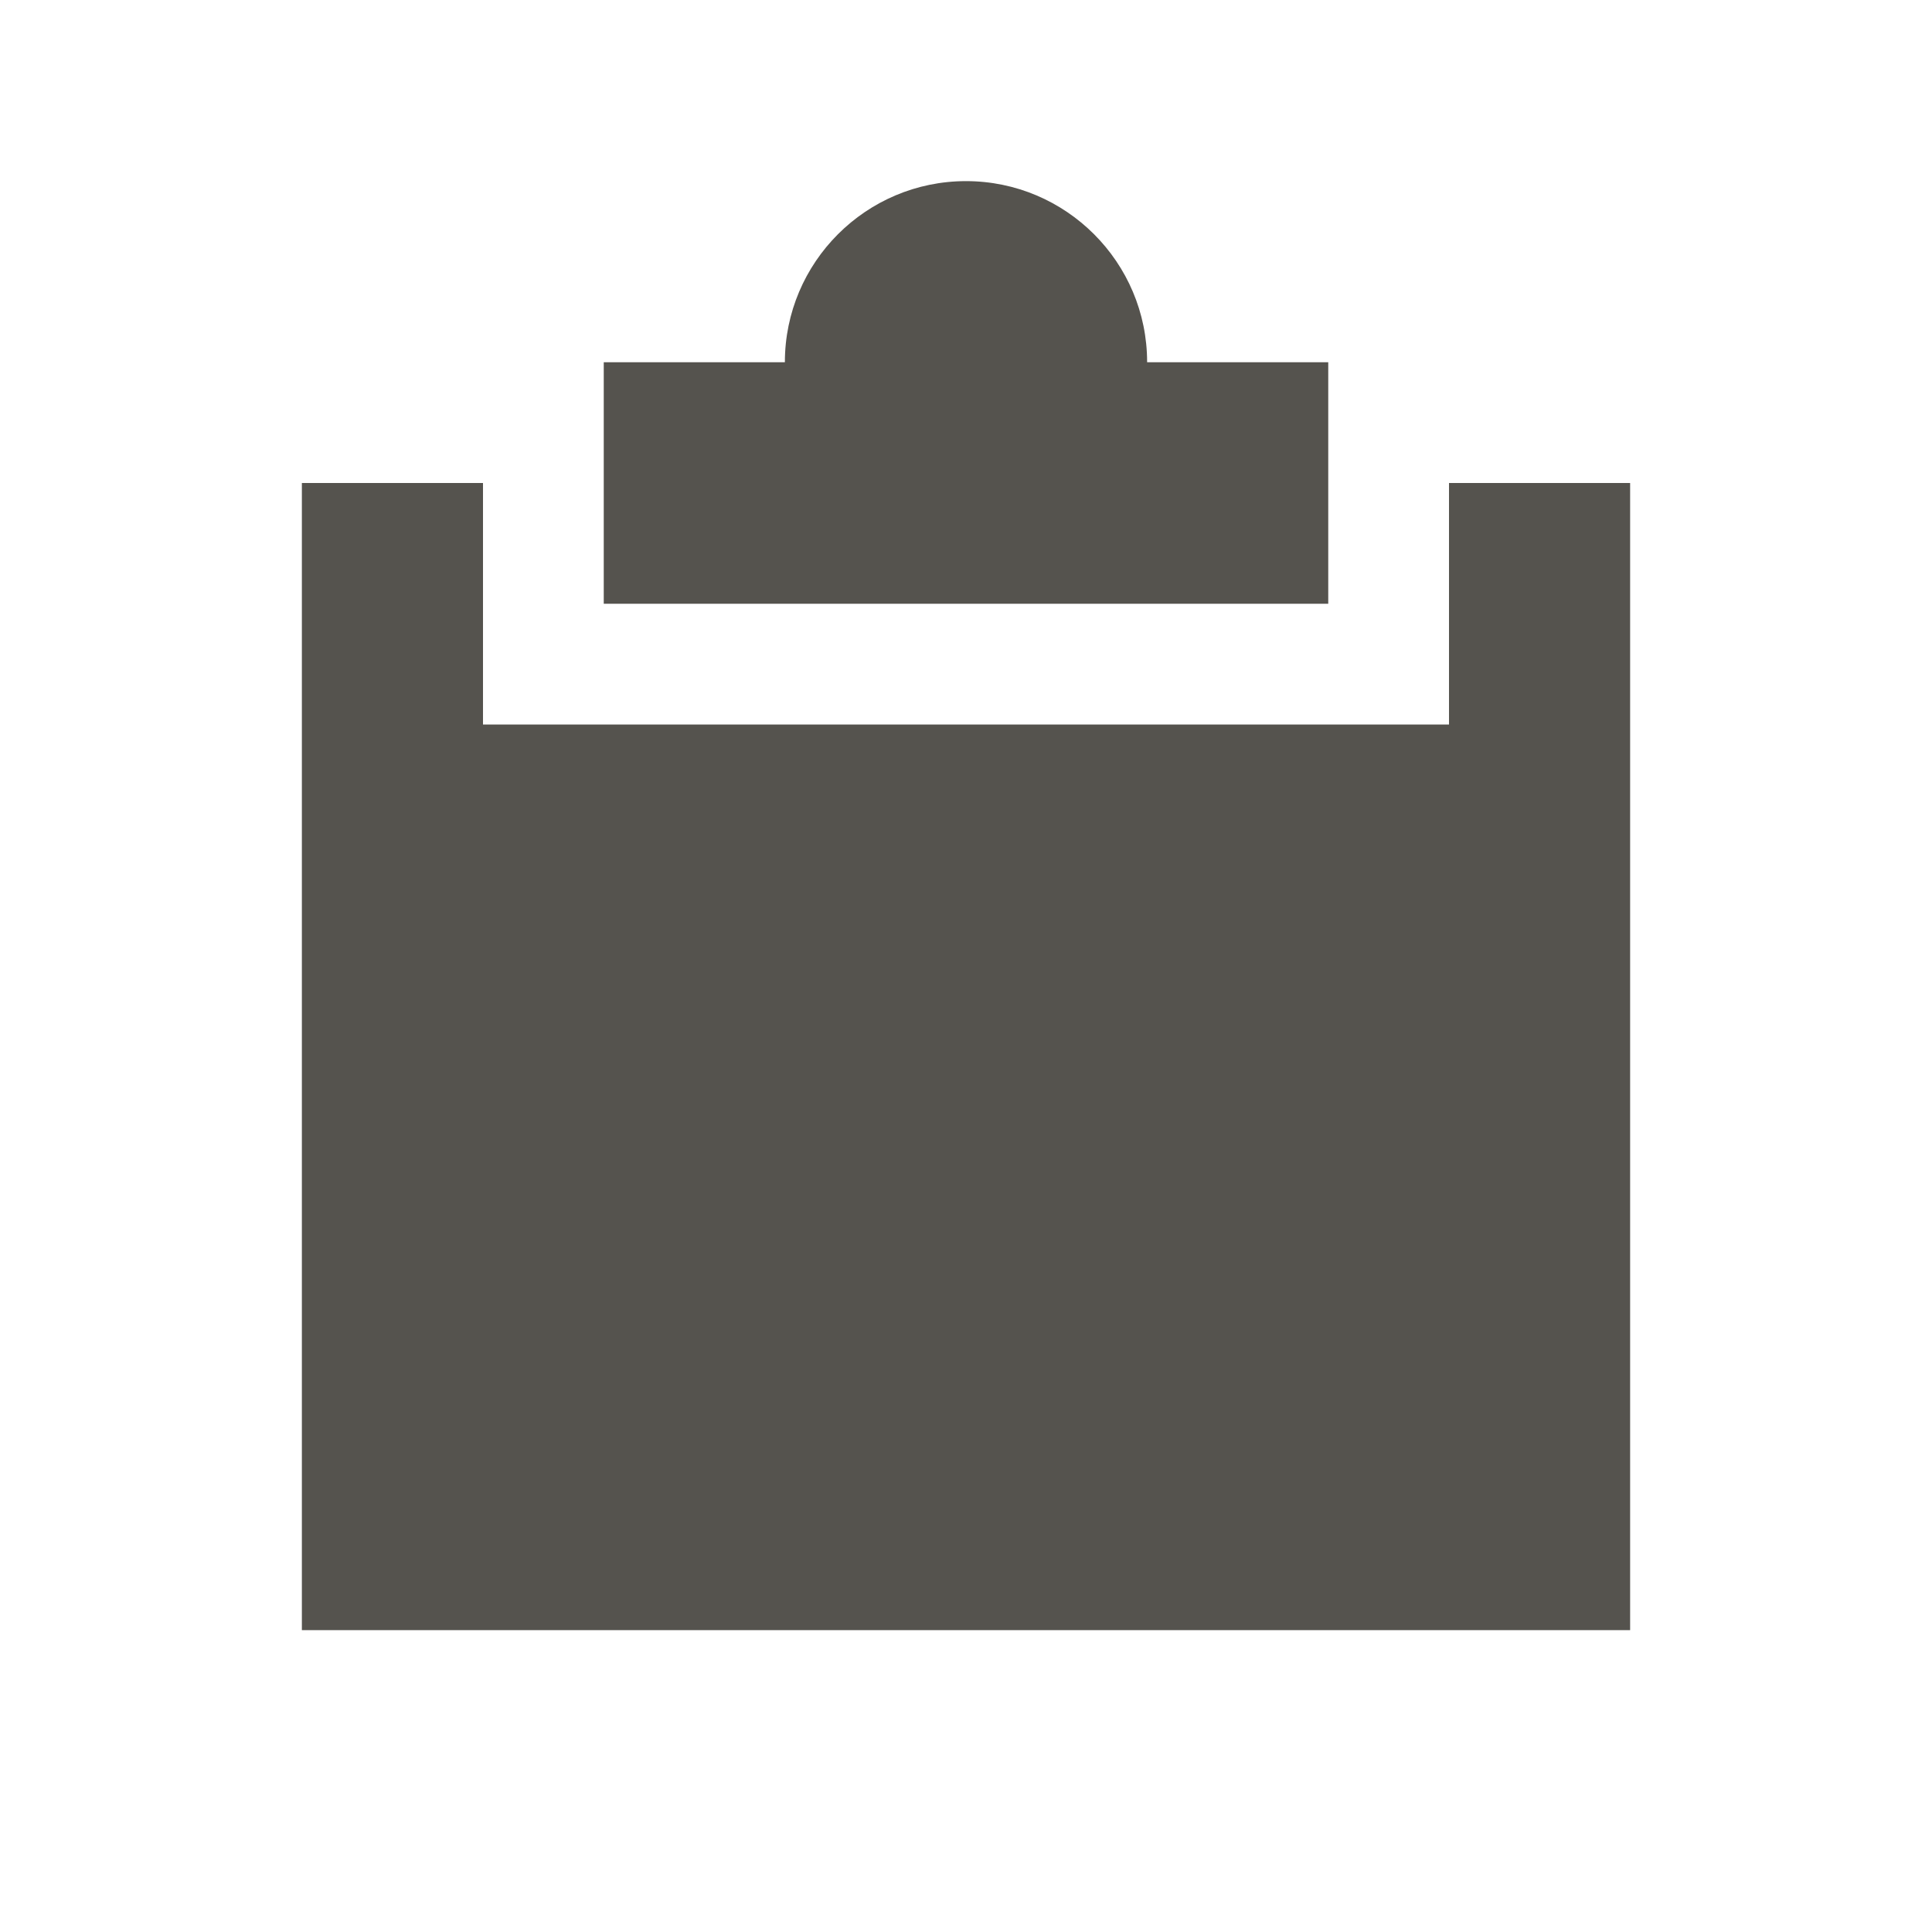 <svg xmlns="http://www.w3.org/2000/svg" viewBox="0 0 20 20" fill="#55534E"><path d="M13.75 6.25h-7.5v-2.5h1.875c0-1.034.84-1.875 1.875-1.875 1.034 0 1.875.84 1.875 1.875h1.875zM15 5v2.5H5V5H3.125v11.875h13.75V5z" fill="#55534E"></path></svg>
